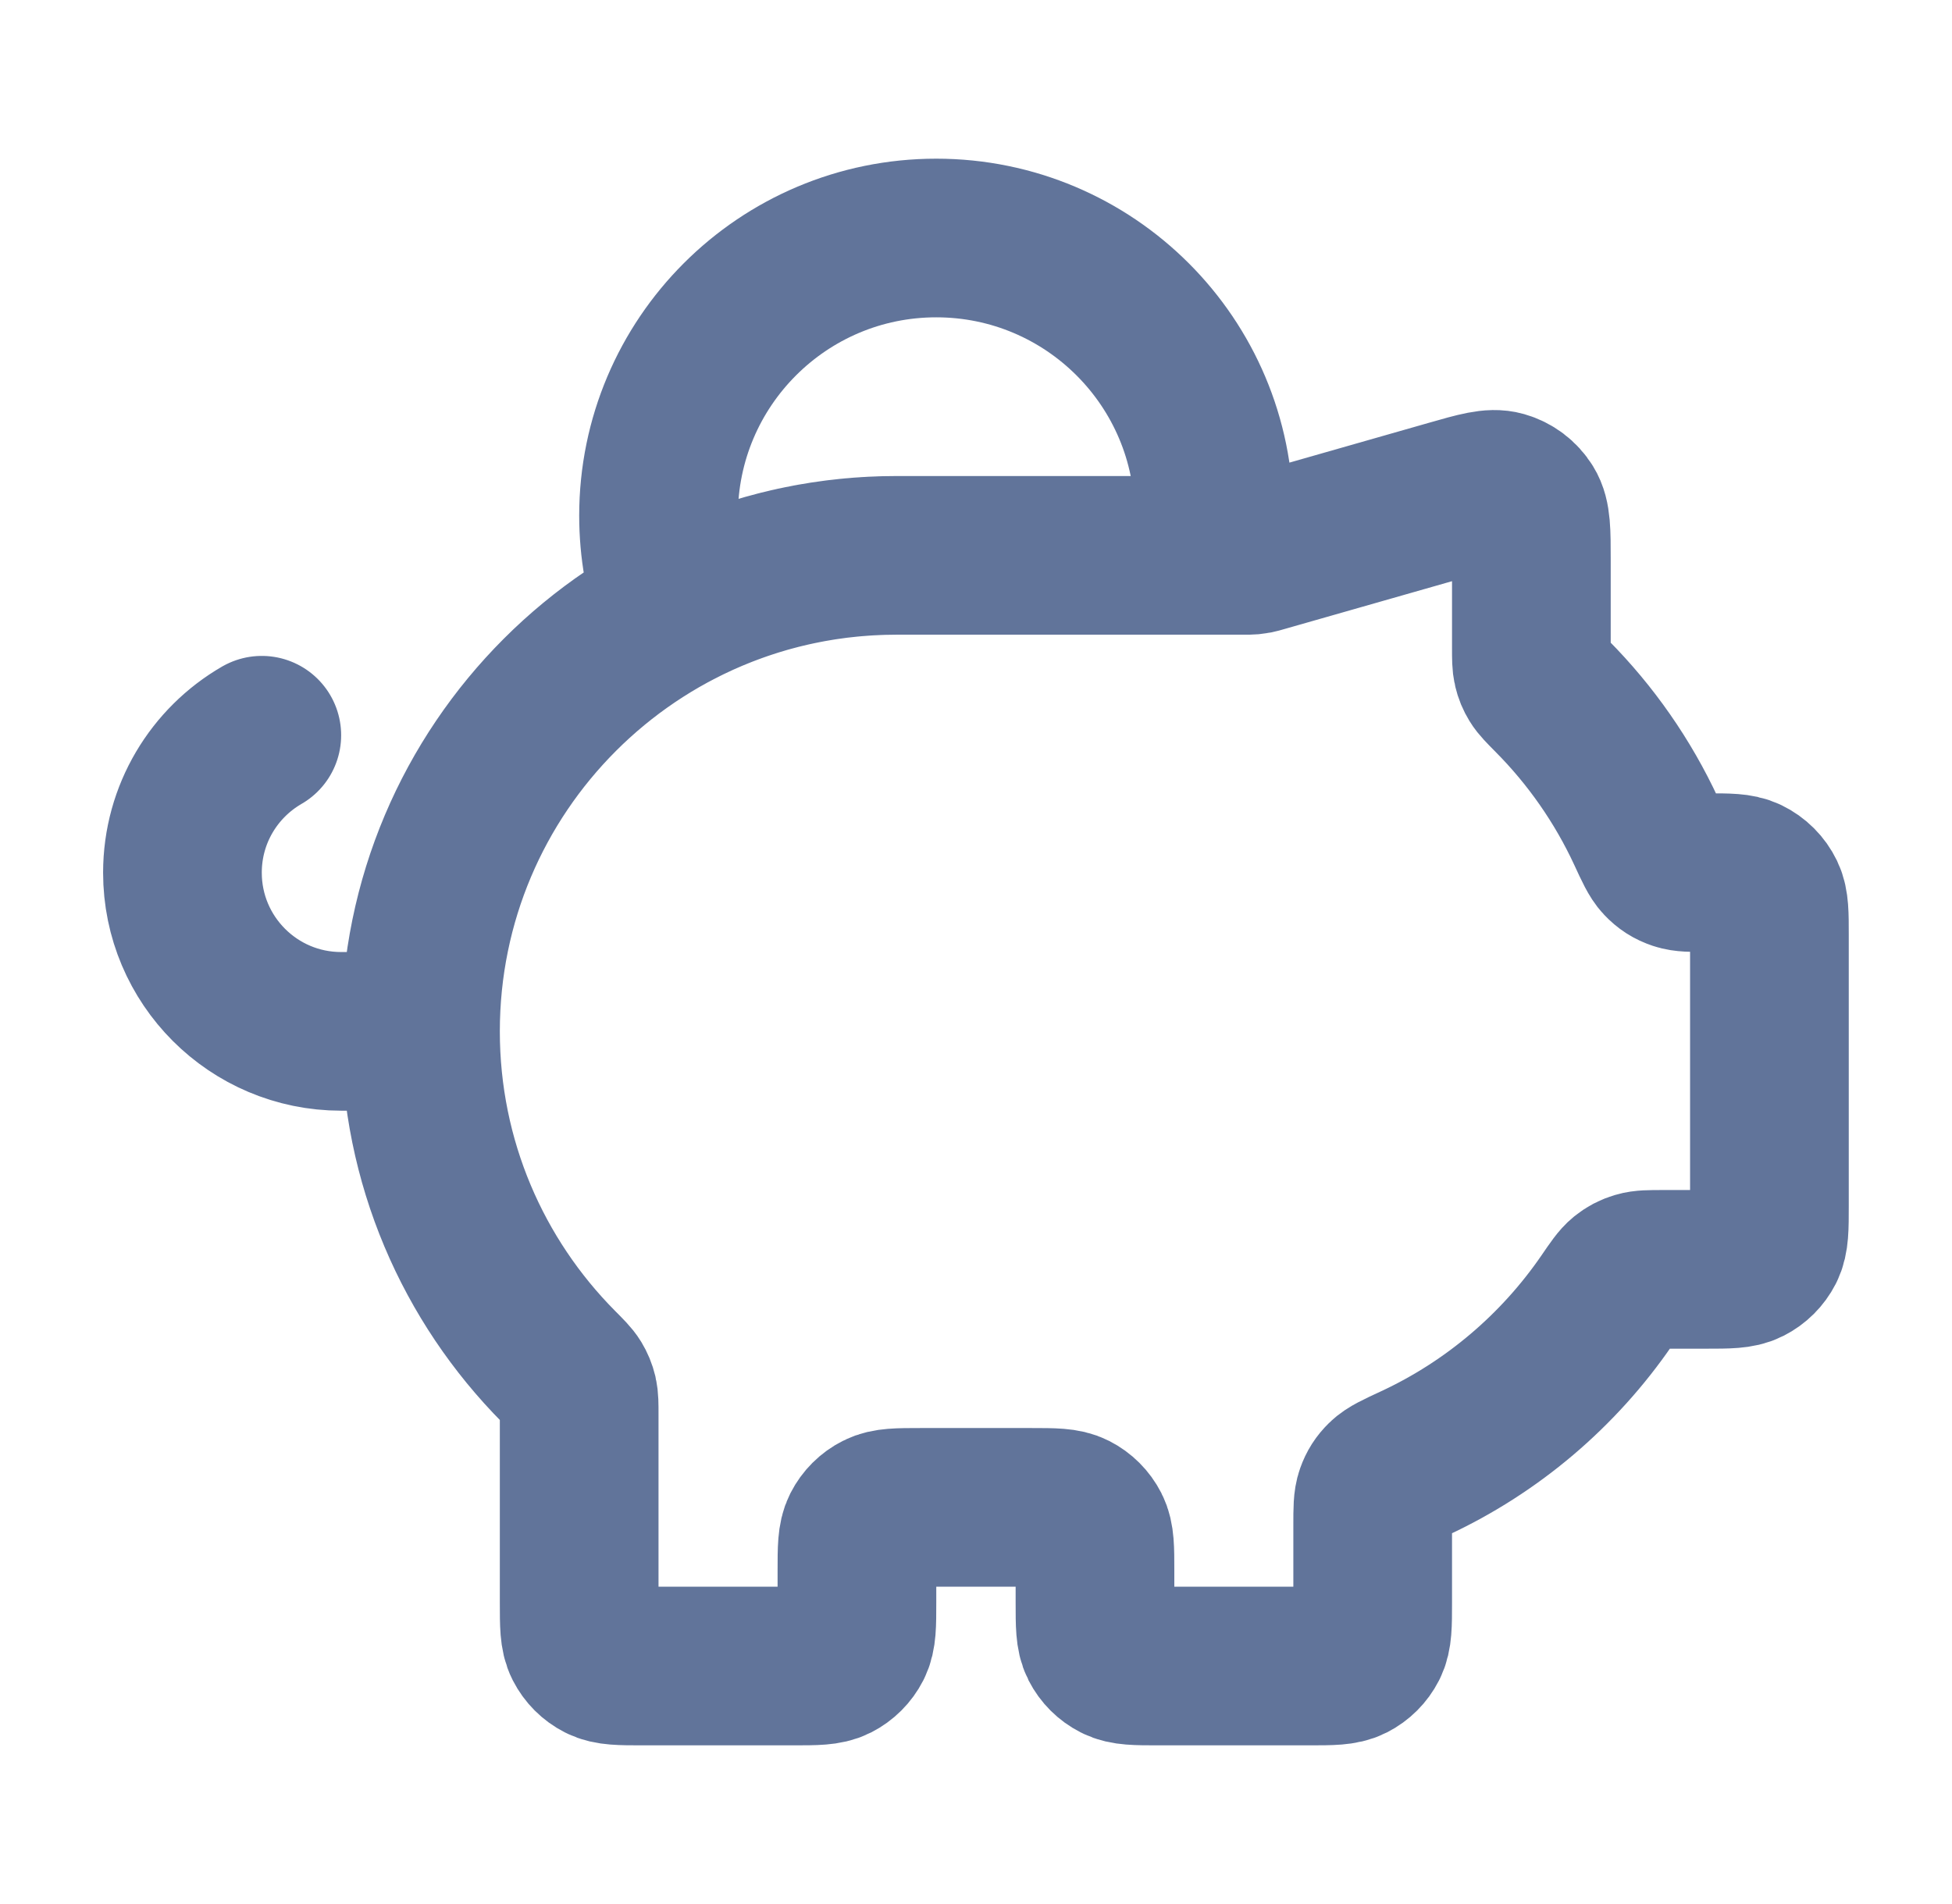 <svg xmlns="http://www.w3.org/2000/svg" width="41" height="40" viewBox="0 0 41 40" fill="none"><path d="M8.832 21.667C8.832 16.144 13.309 11.667 18.832 11.667M8.832 21.667C8.832 24.414 9.94 26.902 11.733 28.71C11.906 28.884 11.993 28.971 12.044 29.055C12.092 29.135 12.121 29.204 12.143 29.295C12.165 29.391 12.165 29.499 12.165 29.716V33.667C12.165 34.133 12.165 34.367 12.256 34.545C12.336 34.702 12.463 34.829 12.62 34.909C12.799 35 13.032 35 13.499 35H16.665C17.132 35 17.365 35 17.544 34.909C17.7 34.829 17.828 34.702 17.908 34.545C17.999 34.367 17.999 34.133 17.999 33.667V33C17.999 32.533 17.999 32.3 18.089 32.122C18.169 31.965 18.297 31.837 18.454 31.758C18.632 31.667 18.865 31.667 19.332 31.667H21.665C22.132 31.667 22.365 31.667 22.544 31.758C22.7 31.837 22.828 31.965 22.908 32.122C22.999 32.3 22.999 32.533 22.999 33V33.667C22.999 34.133 22.999 34.367 23.089 34.545C23.169 34.702 23.297 34.829 23.454 34.909C23.632 35 23.865 35 24.332 35H27.499C27.965 35 28.199 35 28.377 34.909C28.534 34.829 28.661 34.702 28.741 34.545C28.832 34.367 28.832 34.133 28.832 33.667V32.041C28.832 31.704 28.832 31.535 28.88 31.4C28.926 31.271 28.984 31.18 29.082 31.084C29.184 30.983 29.358 30.903 29.705 30.742C31.342 29.982 32.739 28.792 33.751 27.317C33.928 27.058 34.017 26.928 34.112 26.851C34.203 26.778 34.285 26.735 34.397 26.702C34.514 26.667 34.652 26.667 34.93 26.667H35.832C36.299 26.667 36.532 26.667 36.71 26.576C36.867 26.496 36.995 26.369 37.075 26.212C37.165 26.033 37.165 25.8 37.165 25.333V19.643C37.165 19.199 37.165 18.976 37.083 18.805C37.001 18.635 36.864 18.498 36.694 18.416C36.522 18.333 36.3 18.333 35.856 18.333C35.534 18.333 35.373 18.333 35.244 18.29C35.104 18.243 35.006 18.18 34.905 18.073C34.811 17.974 34.734 17.808 34.581 17.476C34.088 16.41 33.414 15.446 32.597 14.623C32.425 14.449 32.338 14.362 32.287 14.278C32.238 14.198 32.21 14.129 32.188 14.038C32.165 13.943 32.165 13.834 32.165 13.617V11.768C32.165 11.168 32.165 10.867 32.04 10.666C31.931 10.489 31.759 10.36 31.559 10.303C31.331 10.238 31.043 10.321 30.466 10.486L26.512 11.615C26.444 11.635 26.411 11.644 26.377 11.651C26.346 11.657 26.316 11.661 26.285 11.664C26.25 11.667 26.215 11.667 26.144 11.667H18.832M8.832 21.667H7.165C5.324 21.667 3.832 20.174 3.832 18.333C3.832 17.099 4.502 16.022 5.499 15.446M18.832 11.667H25.44C25.479 11.395 25.499 11.116 25.499 10.833C25.499 7.612 22.887 5 19.665 5C16.444 5 13.832 7.612 13.832 10.833C13.832 11.529 13.954 12.196 14.177 12.814C15.567 12.081 17.151 11.667 18.832 11.667Z" stroke="#61749A" stroke-width="3.333" stroke-linecap="round" stroke-linejoin="round"></path></svg>